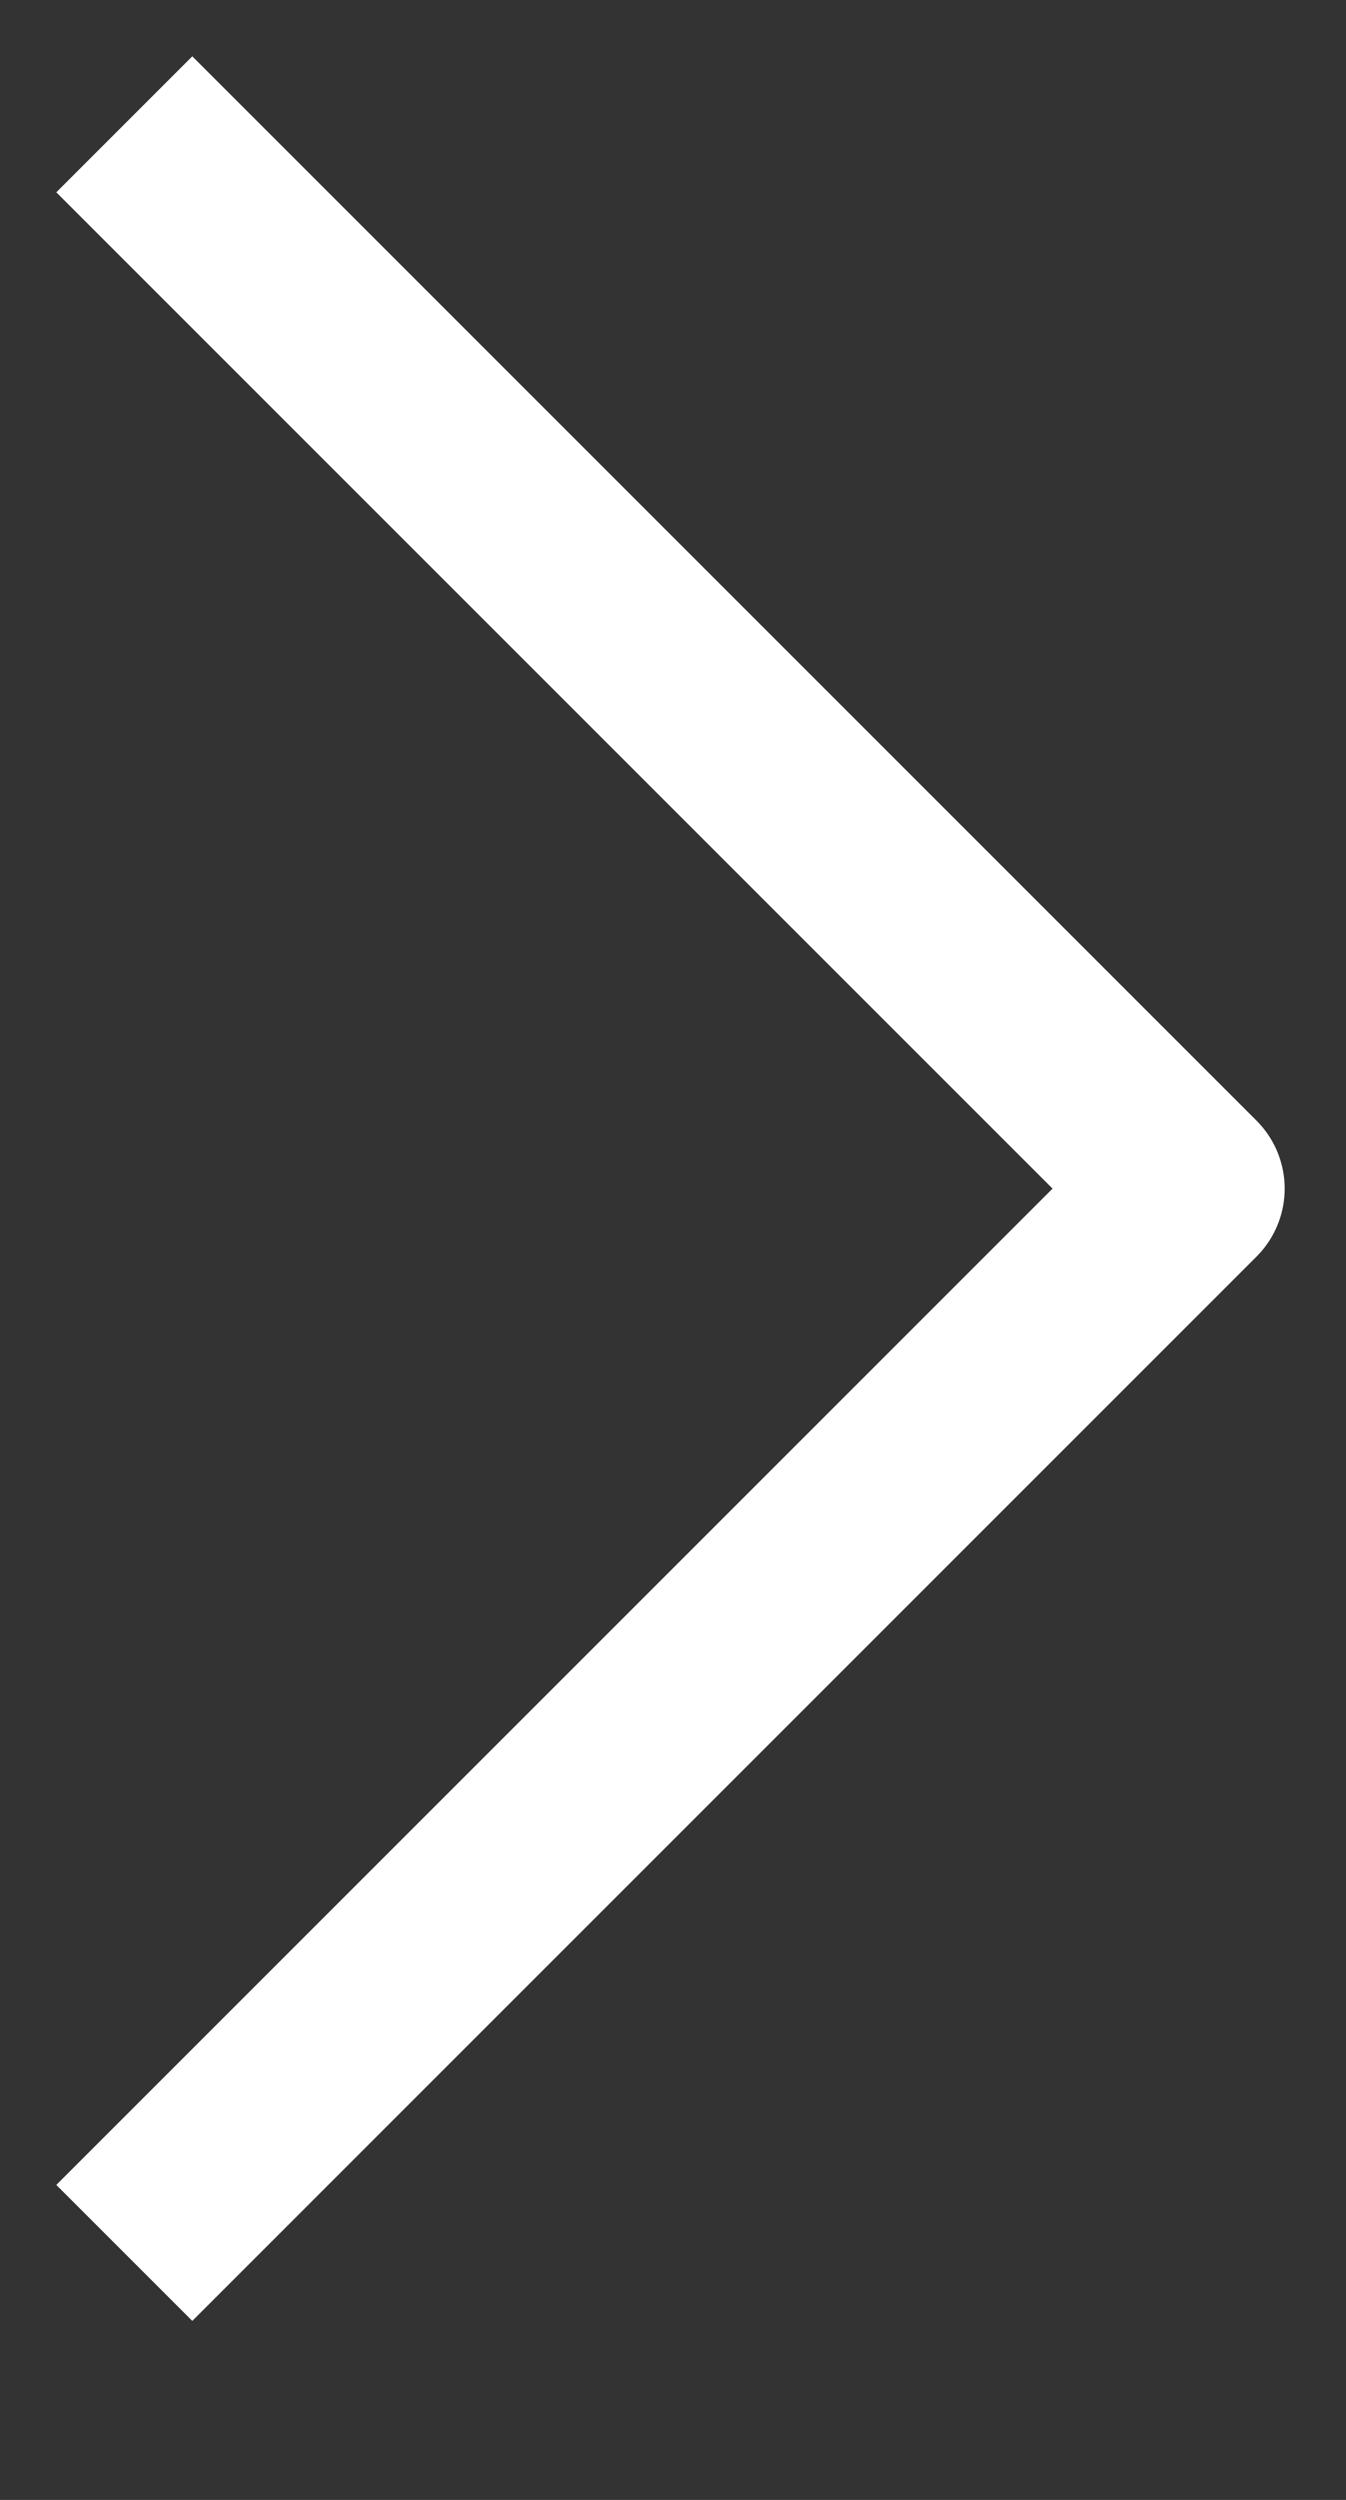 <svg width="7" height="13" viewBox="0 0 7 13" fill="none" xmlns="http://www.w3.org/2000/svg">
<rect x="0" y="0" width="7" height="13" fill="#333333" stroke="none"/>
<path d="M1 1L6.181 6.181L1 11.362" stroke="white" stroke-linecap="square" stroke-linejoin="round"/>
</svg>
